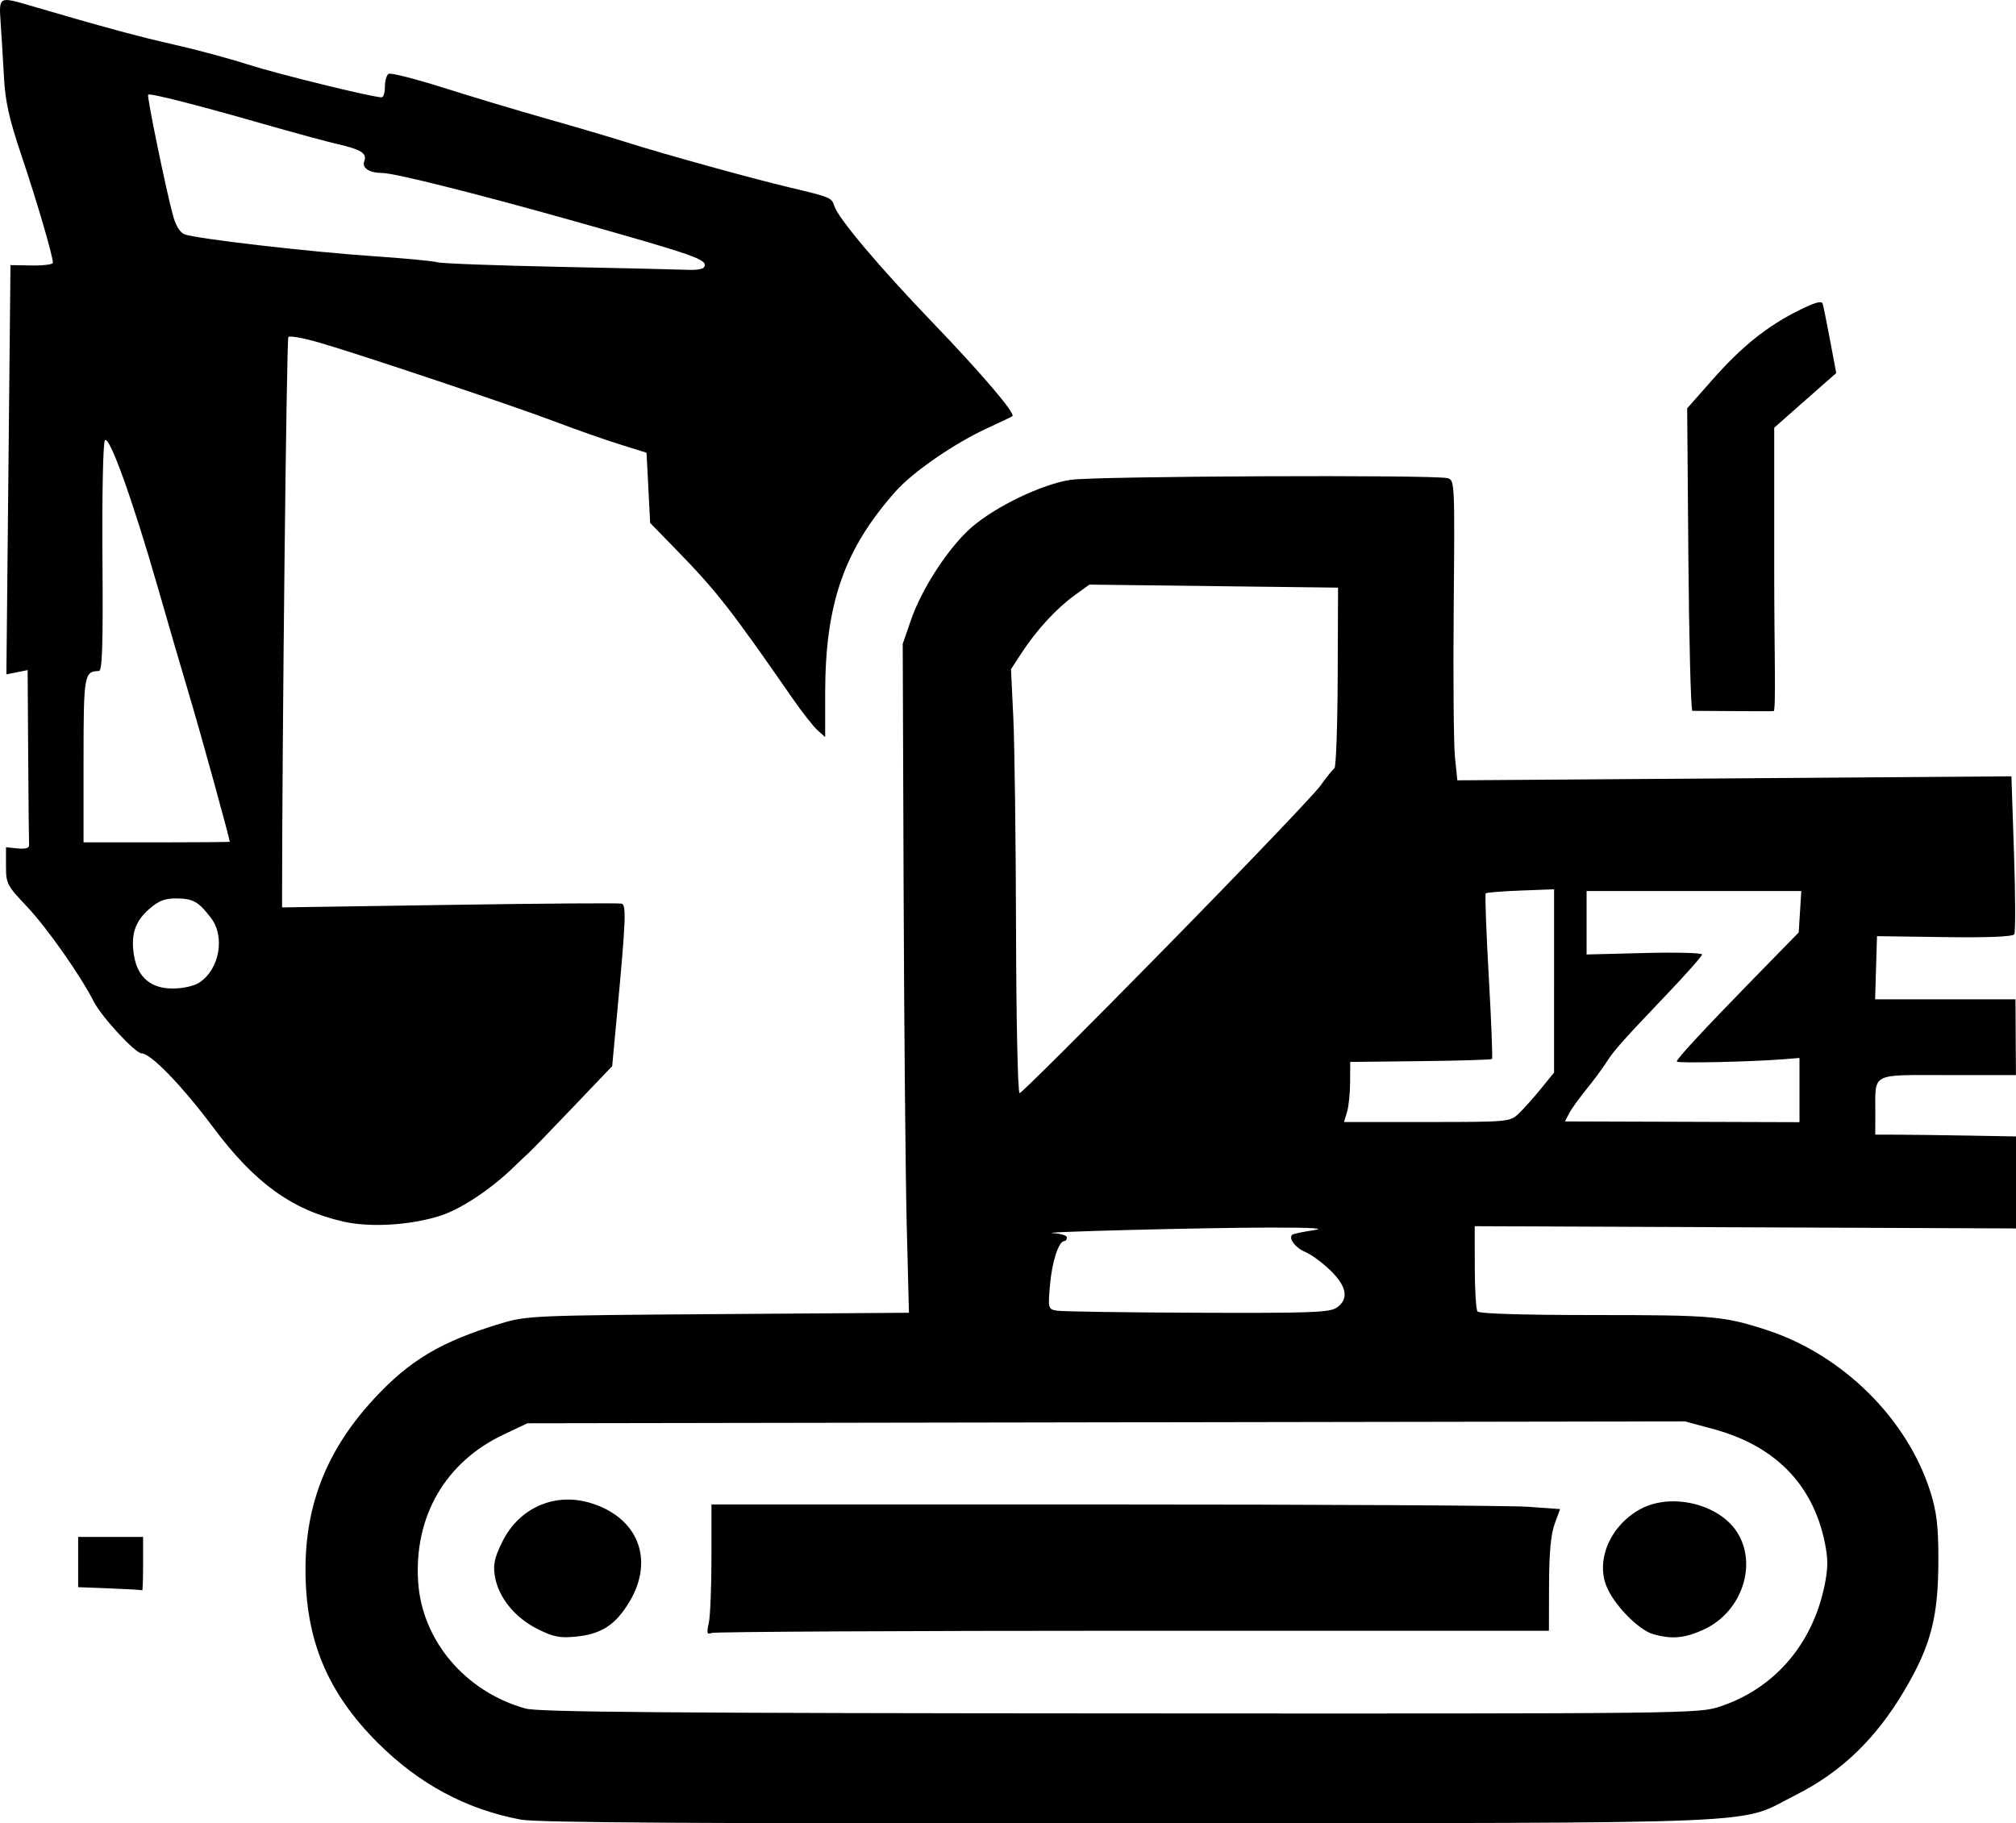 <?xml version="1.0" encoding="UTF-8" standalone="no"?>
<svg xmlns:inkscape="http://www.inkscape.org/namespaces/inkscape" xmlns:sodipodi="http://sodipodi.sourceforge.net/DTD/sodipodi-0.dtd" xmlns="http://www.w3.org/2000/svg" xmlns:svg="http://www.w3.org/2000/svg" width="197.082mm" height="178.278mm" viewBox="0 0 197.082 178.278" version="1.1" id="svg1" inkscape:version="1.3.2 (091e20e, 2023-11-25, custom)" sodipodi:docname="Logo-JZ.svg">
  <defs id="defs1"></defs>
  <g inkscape:label="Layer 1" inkscape:groupmode="layer" id="layer1" transform="translate(-8.913,-55.608)">
    <path style="fill:#000000;stroke-width:0.265" d="m 59.833,233.518 c -5.337,-0.997 -9.964,-3.483 -14.006,-7.524 -4.914,-4.914 -7.049,-10.044 -7.049,-16.94 0,-6.414 2.131,-11.733 6.671,-16.651 3.51,-3.803 6.568,-5.624 12.395,-7.385 2.557,-0.773 3.144,-0.798 21.278,-0.926 l 18.648,-0.131 -0.215,-8.532 c -0.118,-4.693 -0.255,-19.407 -0.304,-32.698 l -0.089,-24.165 0.822,-2.379 c 1.061,-3.07 3.714,-7.12 5.913,-9.023 2.374,-2.055 6.849,-4.203 9.67,-4.641 2.349,-0.365 35.567,-0.511 36.865,-0.162 0.691,0.186 0.703,0.44 0.595,12.607 -0.061,6.83 -0.006,13.434 0.122,14.676 l 0.233,2.259 27.082,-0.196 27.082,-0.196 0.254,7.537 c 0.14,4.145 0.151,7.703 0.026,7.905 -0.148,0.24 -2.525,0.337 -6.823,0.278 l -6.596,-0.091 -0.092,3.087 -0.092,3.087 h 6.861 6.861 l 0.022,3.704 0.023,3.704 h -6.659 c -7.646,0 -7.079,-0.296 -7.089,3.704 l -0.006,2.117 2.206,0.007 c 1.213,0.004 4.309,0.043 6.88,0.088 l 4.674,0.082 10e-5,4.498 1.1e-4,4.498 -26.458,-0.11 -26.458,-0.11 0.005,3.991 c 0.003,2.195 0.122,4.15 0.265,4.344 0.163,0.222 4.43,0.353 11.548,0.353 11.445,0 12.535,0.096 16.744,1.469 7.406,2.417 13.732,8.676 15.983,15.817 0.613,1.945 0.779,3.331 0.782,6.526 0.005,5.708 -0.714,8.489 -3.342,12.929 -2.785,4.704 -6.175,7.962 -10.598,10.183 -5.867,2.946 -0.525,2.719 -65.008,2.771 -42.114,0.034 -58.025,-0.062 -59.624,-0.361 z M 177.137,222.437 c 5.275,-1.777 8.972,-6.086 10.146,-11.827 0.348,-1.702 0.35,-2.584 0.009,-4.233 -1.168,-5.653 -4.885,-9.427 -10.878,-11.044 l -2.786,-0.752 -56.577,0.093 -56.577,0.093 -2.356,1.116 c -5.664,2.684 -8.738,7.989 -8.328,14.374 0.369,5.753 4.615,10.764 10.508,12.404 1.239,0.345 14.005,0.449 58.131,0.473 56.262,0.031 56.555,0.028 58.708,-0.698 z M 61.412,214.855 c -2.195,-1.113 -3.772,-3.076 -4.118,-5.123 -0.192,-1.137 -0.053,-1.794 0.712,-3.356 1.624,-3.32 5.094,-4.868 8.586,-3.831 4.687,1.392 6.336,5.543 3.848,9.685 -1.362,2.267 -2.747,3.16 -5.277,3.402 -1.552,0.149 -2.184,0.018 -3.751,-0.777 z m 109.101,0.524 c -1.463,-0.425 -3.892,-2.942 -4.582,-4.749 -1.006,-2.634 0.484,-5.939 3.375,-7.488 2.984,-1.599 7.602,-0.506 9.39,2.223 2.068,3.157 0.511,7.829 -3.181,9.549 -1.879,0.875 -3.176,0.996 -5.002,0.466 z m -92.311,-1.083 c 0.145,-0.651 0.263,-3.525 0.263,-6.388 v -5.204 l 38.31,2.6e-4 c 21.071,1.6e-4 39.737,0.102 41.482,0.225 l 3.171,0.225 -0.534,1.451 c -0.37,1.004 -0.538,2.836 -0.548,5.949 l -0.013,4.498 h -40.641 c -22.352,0 -40.891,0.096 -41.197,0.214 -0.468,0.179 -0.515,0.025 -0.293,-0.97 z m 61.392,-30.837 c 1.201,-0.841 0.989,-2.075 -0.624,-3.641 -0.775,-0.752 -1.874,-1.56 -2.444,-1.796 -0.964,-0.399 -1.666,-1.314 -1.294,-1.685 0.089,-0.089 1.005,-0.284 2.037,-0.435 1.313,-0.191 0.078,-0.272 -4.122,-0.27 -6.469,0.003 -23.432,0.442 -21.255,0.549 0.728,0.036 1.323,0.224 1.323,0.418 0,0.194 -0.119,0.354 -0.265,0.356 -0.541,0.006 -1.191,2.01 -1.391,4.288 -0.199,2.27 -0.177,2.356 0.636,2.51 0.463,0.088 6.641,0.181 13.728,0.207 11.145,0.042 12.992,-0.026 13.67,-0.501 z m 17.755,-18.942 c 0.465,-0.437 1.441,-1.524 2.168,-2.418 l 1.322,-1.624 1.8e-4,-8.96 1.8e-4,-8.959 -3.263,0.124 c -1.795,0.068 -3.333,0.191 -3.419,0.273 -0.086,0.082 0.047,3.73 0.295,8.107 0.248,4.376 0.391,8.017 0.318,8.09 -0.073,0.073 -3.222,0.168 -6.998,0.21 l -6.865,0.077 -0.008,1.966 c -0.004,1.082 -0.14,2.403 -0.303,2.937 l -0.295,0.97 h 8.101 c 7.915,0 8.12,-0.018 8.946,-0.794 z m 27.479,-2.329 v -3.141 l -1.499,0.123 c -3.059,0.251 -10.495,0.415 -10.495,0.23 0,-0.275 2.657,-3.143 7.606,-8.209 l 4.314,-4.417 0.126,-2.022 0.126,-2.022 -10.495,5.3e-4 -10.495,5.3e-4 v 3.1 3.1 l 5.644,-0.144 c 3.104,-0.079 5.644,-0.015 5.644,0.142 0,0.157 -1.522,1.883 -3.383,3.835 -4.465,4.684 -5.228,5.543 -6,6.759 -0.358,0.563 -1.231,1.738 -1.941,2.611 -0.71,0.873 -1.468,1.932 -1.684,2.353 l -0.393,0.766 11.463,0.037 11.463,0.037 z m -61.936,-13.956 c 7.695,-7.841 14.485,-14.945 15.089,-15.787 0.604,-0.842 1.227,-1.616 1.384,-1.72 0.157,-0.105 0.301,-4.121 0.32,-8.926 l 0.035,-8.736 -12.155,-0.148 -12.155,-0.148 -1.459,1.057 c -1.765,1.279 -3.711,3.392 -5.142,5.586 l -1.062,1.628 0.228,4.763 c 0.125,2.619 0.244,11.946 0.265,20.726 0.021,9.027 0.173,15.963 0.35,15.963 0.172,0 6.609,-6.415 14.303,-14.257 z M 19.64,210.909 16.553,210.791 V 208.336 205.88 h 3.175 3.175 v 2.646 c 0,1.455 -0.04,2.613 -0.088,2.573 -0.049,-0.04 -1.477,-0.125 -3.175,-0.19 z m 22.808,-35.871 c -4.985,-1.132 -8.628,-3.765 -12.646,-9.141 -3.065,-4.101 -6.137,-7.289 -7.025,-7.289 -0.628,0 -3.929,-3.564 -4.695,-5.07 -1.307,-2.567 -4.602,-7.255 -6.52,-9.275 -1.97,-2.075 -2.064,-2.258 -2.064,-3.995 v -1.821 l 1.147,0.115 c 0.756,0.076 1.135,-0.035 1.111,-0.326 -0.019,-0.243 -0.059,-4.191 -0.088,-8.775 l -0.053,-8.334 -1.039,0.208 -1.039,0.208 0.2,-20.007 0.2,-20.007 2.074,0.034 c 1.141,0.019 2.074,-0.099 2.074,-0.261 0,-0.662 -1.579,-6.057 -3.05,-10.421 -1.234,-3.661 -1.603,-5.312 -1.736,-7.761 -0.093,-1.711 -0.239,-4.103 -0.324,-5.316 -0.178,-2.527 -0.155,-2.541 2.786,-1.678 7.197,2.111 10.767,3.079 14.142,3.837 2.134,0.479 5.39,1.355 7.235,1.947 2.914,0.935 12.195,3.215 13.088,3.215 0.173,0 0.315,-0.467 0.315,-1.038 0,-0.571 0.163,-1.138 0.362,-1.261 0.199,-0.123 2.62,0.492 5.38,1.367 2.76,0.875 7.32,2.243 10.133,3.04 2.813,0.797 6.306,1.828 7.761,2.291 3.633,1.155 12.224,3.534 15.978,4.424 3.946,0.936 4.06,0.983 4.322,1.807 0.384,1.211 4.405,5.976 9.635,11.418 4.742,4.935 8.094,8.869 7.774,9.124 -0.076,0.06 -1.192,0.595 -2.481,1.189 -3.223,1.485 -7.253,4.267 -8.945,6.175 -5.032,5.675 -6.879,10.984 -6.879,19.772 v 4.242 l -0.75,-0.672 c -0.412,-0.37 -1.52,-1.783 -2.462,-3.141 -6.071,-8.757 -7.402,-10.457 -11.399,-14.559 l -2.499,-2.565 -0.176,-3.432 -0.176,-3.432 -2.646,-0.826 c -1.455,-0.454 -4.233,-1.431 -6.174,-2.169 -4.092,-1.558 -19.189,-6.623 -23.201,-7.783 -1.507,-0.436 -2.854,-0.678 -2.994,-0.539 -0.179,0.179 -0.617,39.769 -0.617,55.772 0,0.002 7.382,-0.109 16.404,-0.247 9.022,-0.139 16.585,-0.192 16.807,-0.119 0.449,0.149 0.385,1.72 -0.427,10.416 l -0.511,5.468 -3.872,4.057 c -2.129,2.231 -4.051,4.216 -4.271,4.41 -0.22,0.194 -0.897,0.835 -1.505,1.425 -2.265,2.197 -5.202,4.129 -7.245,4.765 -2.935,0.913 -6.795,1.134 -9.418,0.538 z M 28.402,151.676 c 1.972,-1.292 2.542,-4.502 1.124,-6.338 -1.219,-1.579 -1.746,-1.876 -3.347,-1.888 -1.163,-0.009 -1.753,0.222 -2.709,1.062 -1.374,1.207 -1.794,2.525 -1.45,4.558 0.354,2.095 1.645,3.188 3.767,3.188 1.011,0 2.096,-0.241 2.616,-0.582 z m 2.968,-13.768 c -4.7e-5,-0.304 -2.793,-10.439 -3.872,-14.049 -0.754,-2.522 -2.167,-7.364 -3.14,-10.76 -2.461,-8.584 -4.79,-15.055 -5.194,-14.428 -0.176,0.273 -0.281,5.417 -0.235,11.518 0.064,8.558 -0.014,11.026 -0.353,11.03 -1.434,0.018 -1.494,0.369 -1.495,8.713 l -5.29e-4,8.038 h 7.144 c 3.929,0 7.144,-0.028 7.144,-0.062 z M 77.735,81.742 c 0.456,-0.738 -0.613,-1.115 -13.204,-4.659 -9.076,-2.554 -17.059,-4.553 -18.213,-4.559 -1.312,-0.007 -2.051,-0.489 -1.791,-1.168 0.286,-0.746 -0.314,-1.131 -2.573,-1.649 -1.067,-0.245 -4.322,-1.128 -7.232,-1.962 -6.652,-1.907 -11.155,-3.052 -11.326,-2.881 -0.142,0.142 1.744,9.311 2.439,11.852 0.264,0.965 0.685,1.641 1.127,1.807 1.13,0.426 12.199,1.708 18.344,2.125 3.104,0.21 5.962,0.481 6.35,0.601 0.388,0.12 5.786,0.323 11.994,0.45 6.209,0.127 11.875,0.259 12.591,0.293 0.716,0.034 1.389,-0.079 1.495,-0.251 z m 96.615,43.368 c -0.147,-0.3 -0.32,-7.078 -0.384,-15.062 l -0.117,-14.516 2.473,-2.802 c 2.863,-3.243 5.309,-5.208 8.425,-6.766 1.586,-0.793 2.251,-0.979 2.349,-0.656 0.075,0.247 0.404,1.874 0.731,3.614 l 0.595,3.164 -1.221,1.069 c -0.672,0.588 -2.036,1.79 -3.032,2.672 l -1.811,1.602 v 13.949 c 0,7.672 0.189,13.66 -0.054,13.757 -0.088,0.035 -7.954,-0.026 -7.954,-0.026 z" id="path1" sodipodi:nodetypes="cssssscsscsssscccccscscccccccscccsccccccsssscsssccsscscccsssssscssssscsssssssscsscsscsssscssssccscsscccsccccssssccscsccccssscccccccssssssccccsssscccsscssssccccccssscssssssccsscccccssssssssssssssssssssscssscccsssssssscssssssscsssscsssscccsccsssssssssssssssscsssscsscsscs"></path>
  </g>
</svg>
